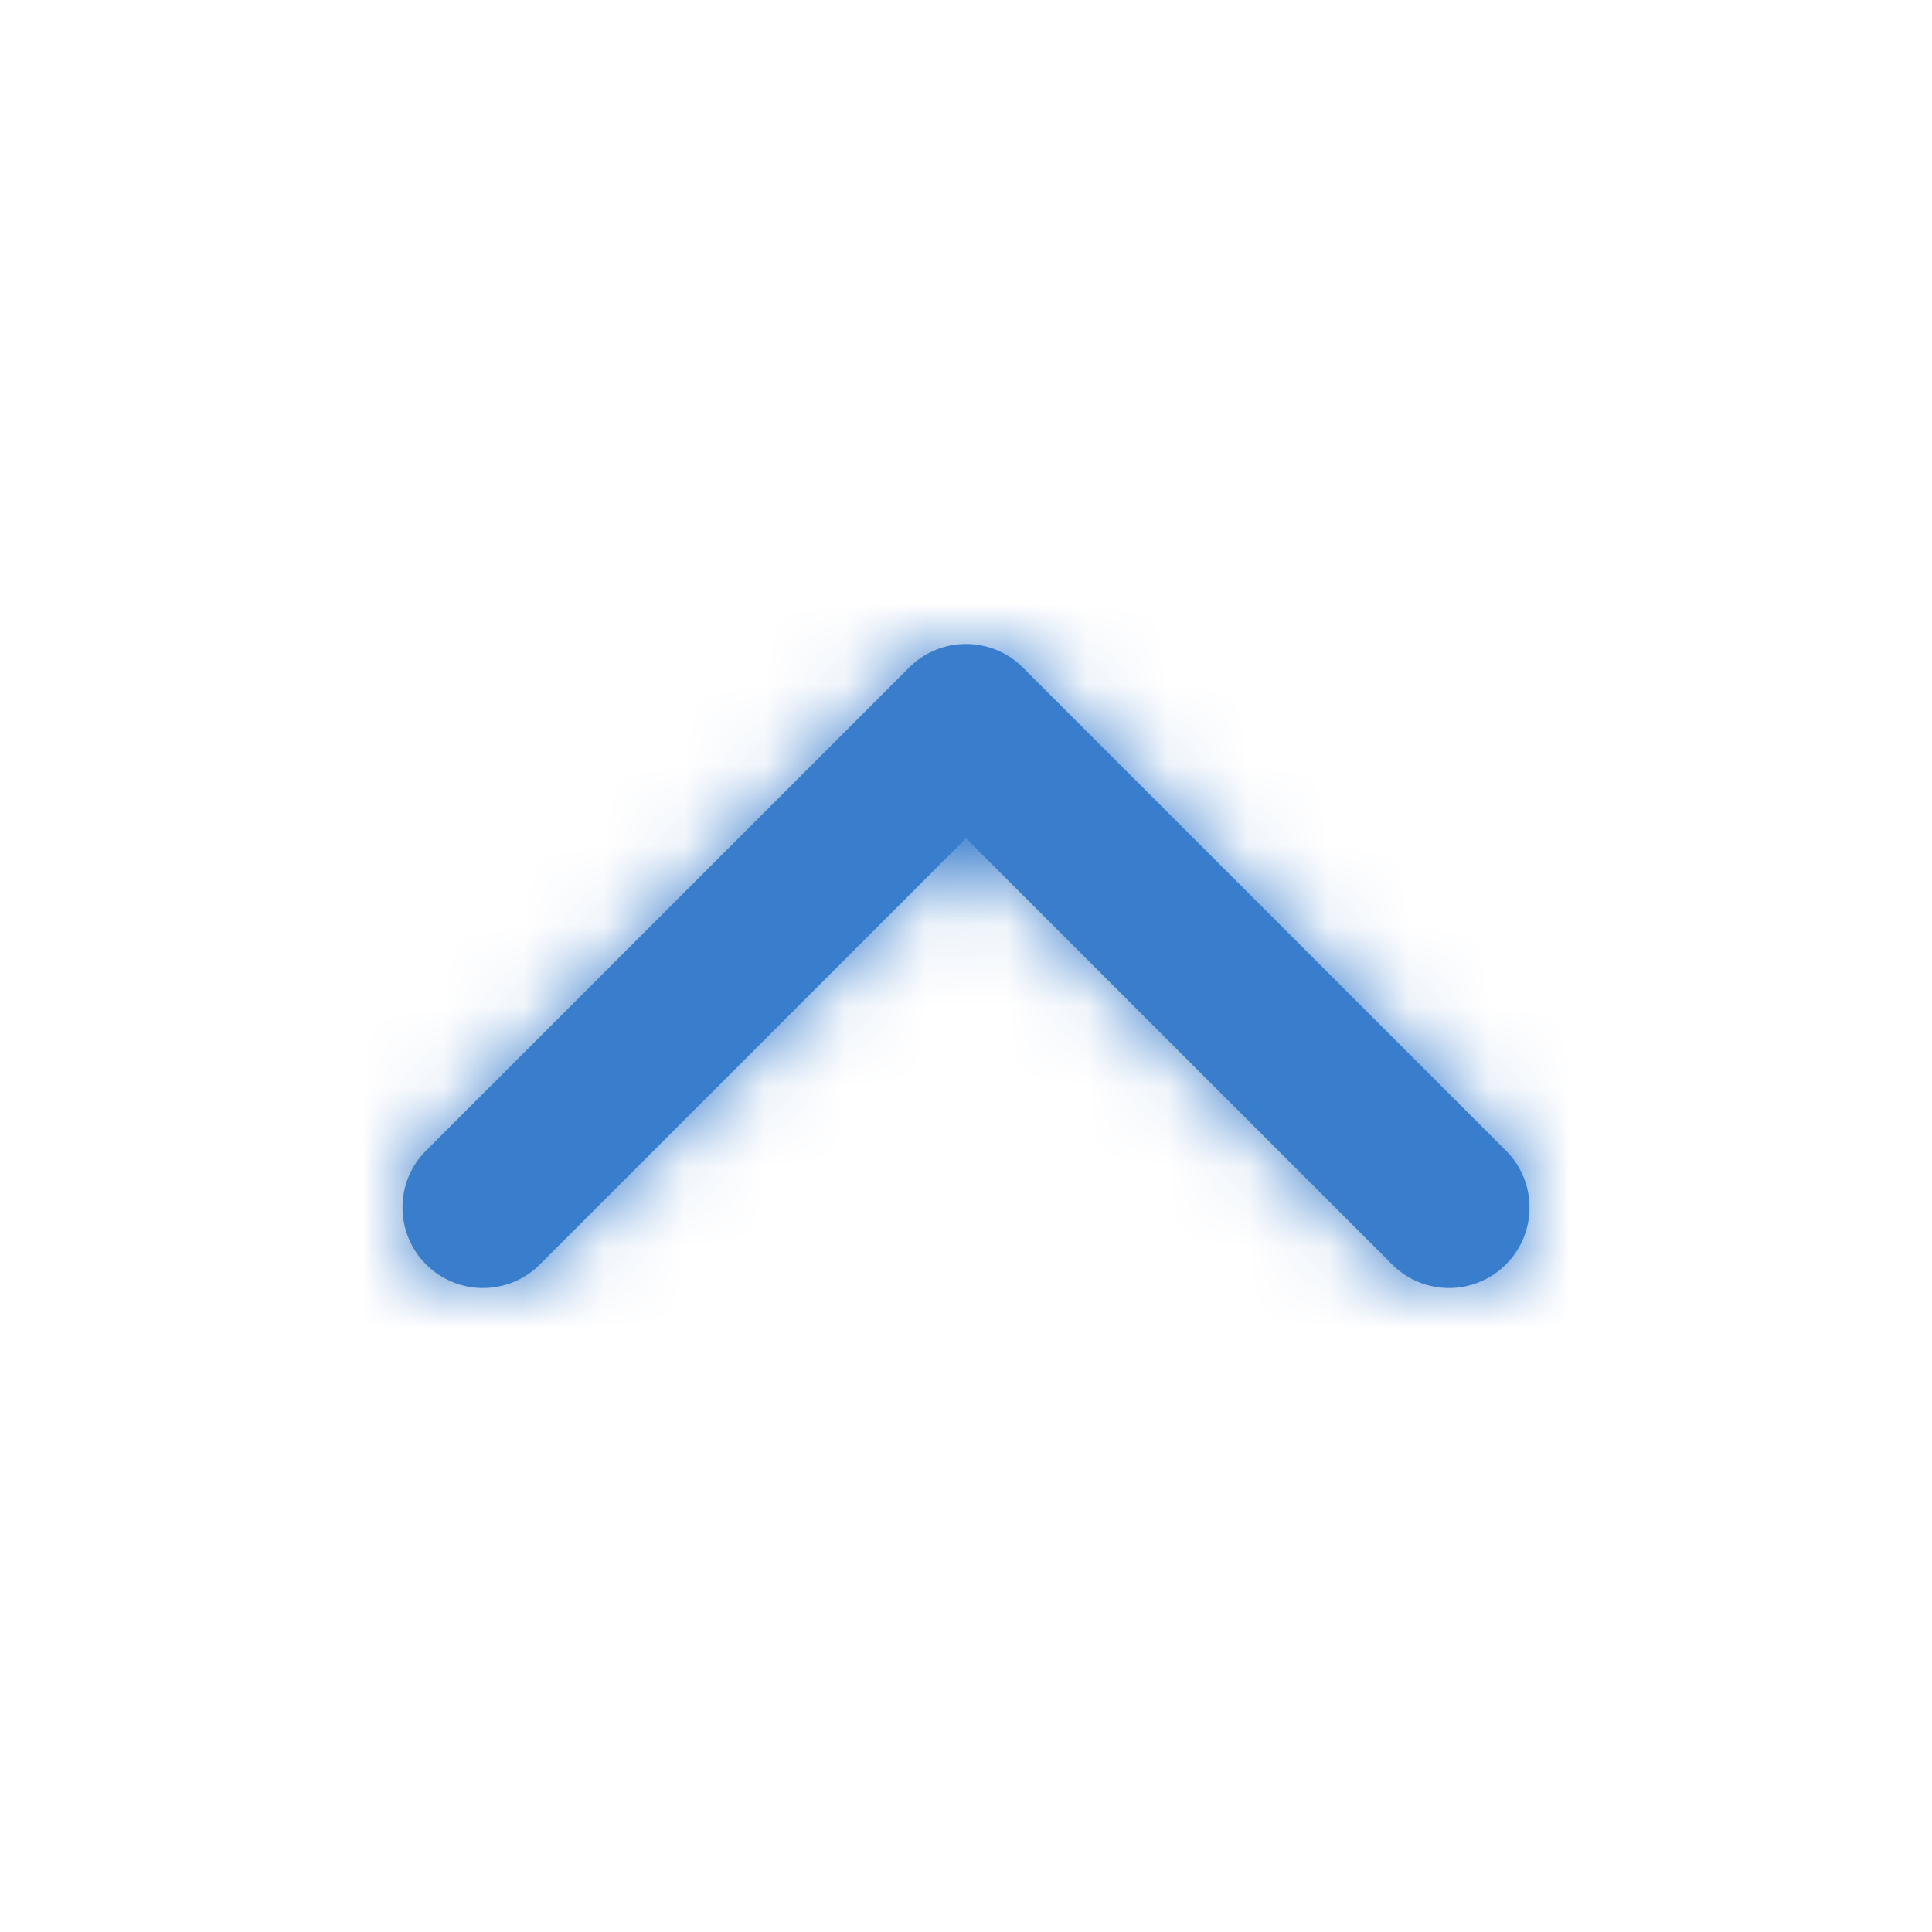 <?xml version="1.0" encoding="UTF-8"?>
<svg width="24px" height="24px" viewBox="0 0 24 24" version="1.1" xmlns="http://www.w3.org/2000/svg" xmlns:xlink="http://www.w3.org/1999/xlink">
    <!-- Generator: sketchtool 63.1 (101010) - https://sketch.com -->
    <title>0679060B-E086-4CF9-9C4D-74A6BFDA1589</title>
    <desc>Created with sketchtool.</desc>
    <defs>
        <path d="M12,10.414 L17.293,15.707 C17.683,16.098 18.317,16.098 18.707,15.707 C19.098,15.317 19.098,14.683 18.707,14.293 L12.707,8.293 C12.317,7.902 11.683,7.902 11.293,8.293 L5.293,14.293 C4.902,14.683 4.902,15.317 5.293,15.707 C5.683,16.098 6.317,16.098 6.707,15.707 L12,10.414 Z" id="path-1"></path>
    </defs>
    <g id="🔁-Symbols" stroke="none" stroke-width="1" fill="none" fill-rule="evenodd">
        <g id="icon/chevron-up">
            <mask id="mask-2" fill="white">
                <use xlink:href="#path-1"></use>
            </mask>
            <use id="Shape" fill="#397ecd" fill-rule="nonzero" xlink:href="#path-1"></use>
            <g id="color/black" mask="url(#mask-2)" fill="#397ecd">
                <rect id="Rectangle" x="0" y="0" width="24" height="24"></rect>
            </g>
        </g>
    </g>
</svg>